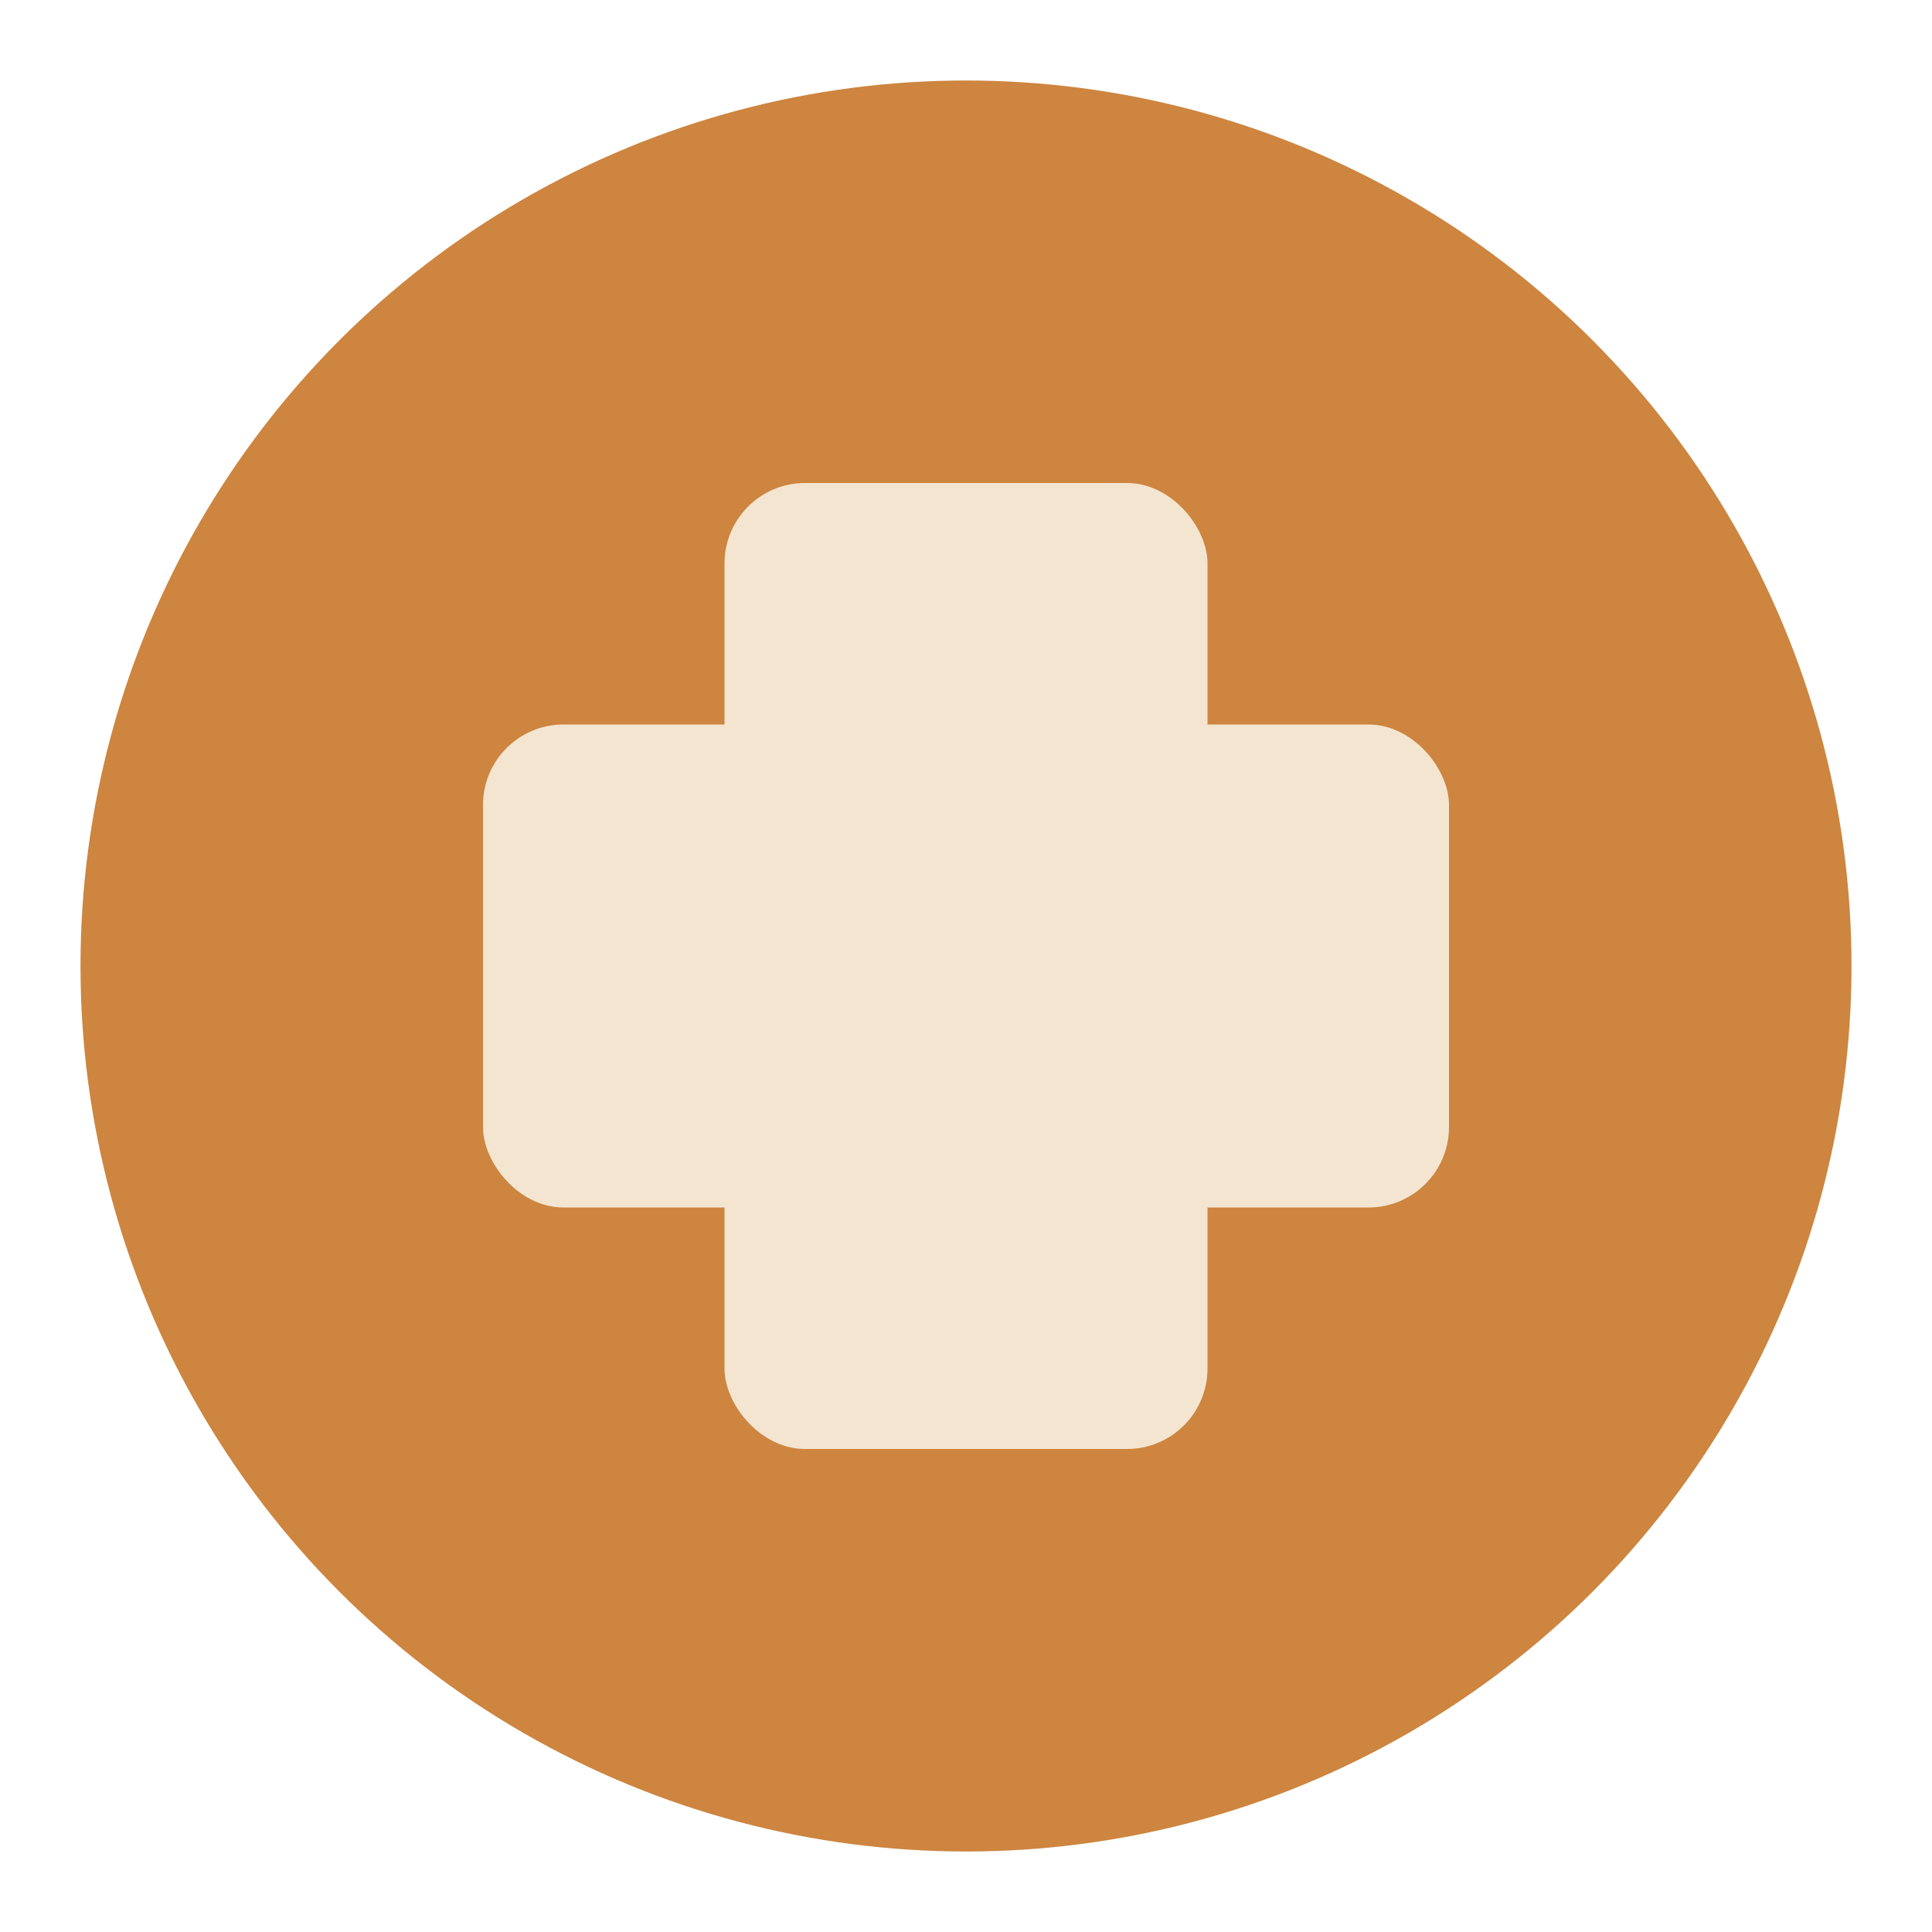 <svg xmlns="http://www.w3.org/2000/svg" viewBox="0 0 24 24" width="24" height="24">
  <!-- Medical Cross Icon -->
  <circle cx="12" cy="12" r="11" fill="#CD853F"/>
  <rect x="9" y="6" width="6" height="12" fill="#F4E5D1" rx="1"/>
  <rect x="6" y="9" width="12" height="6" fill="#F4E5D1" rx="1"/>
</svg>
